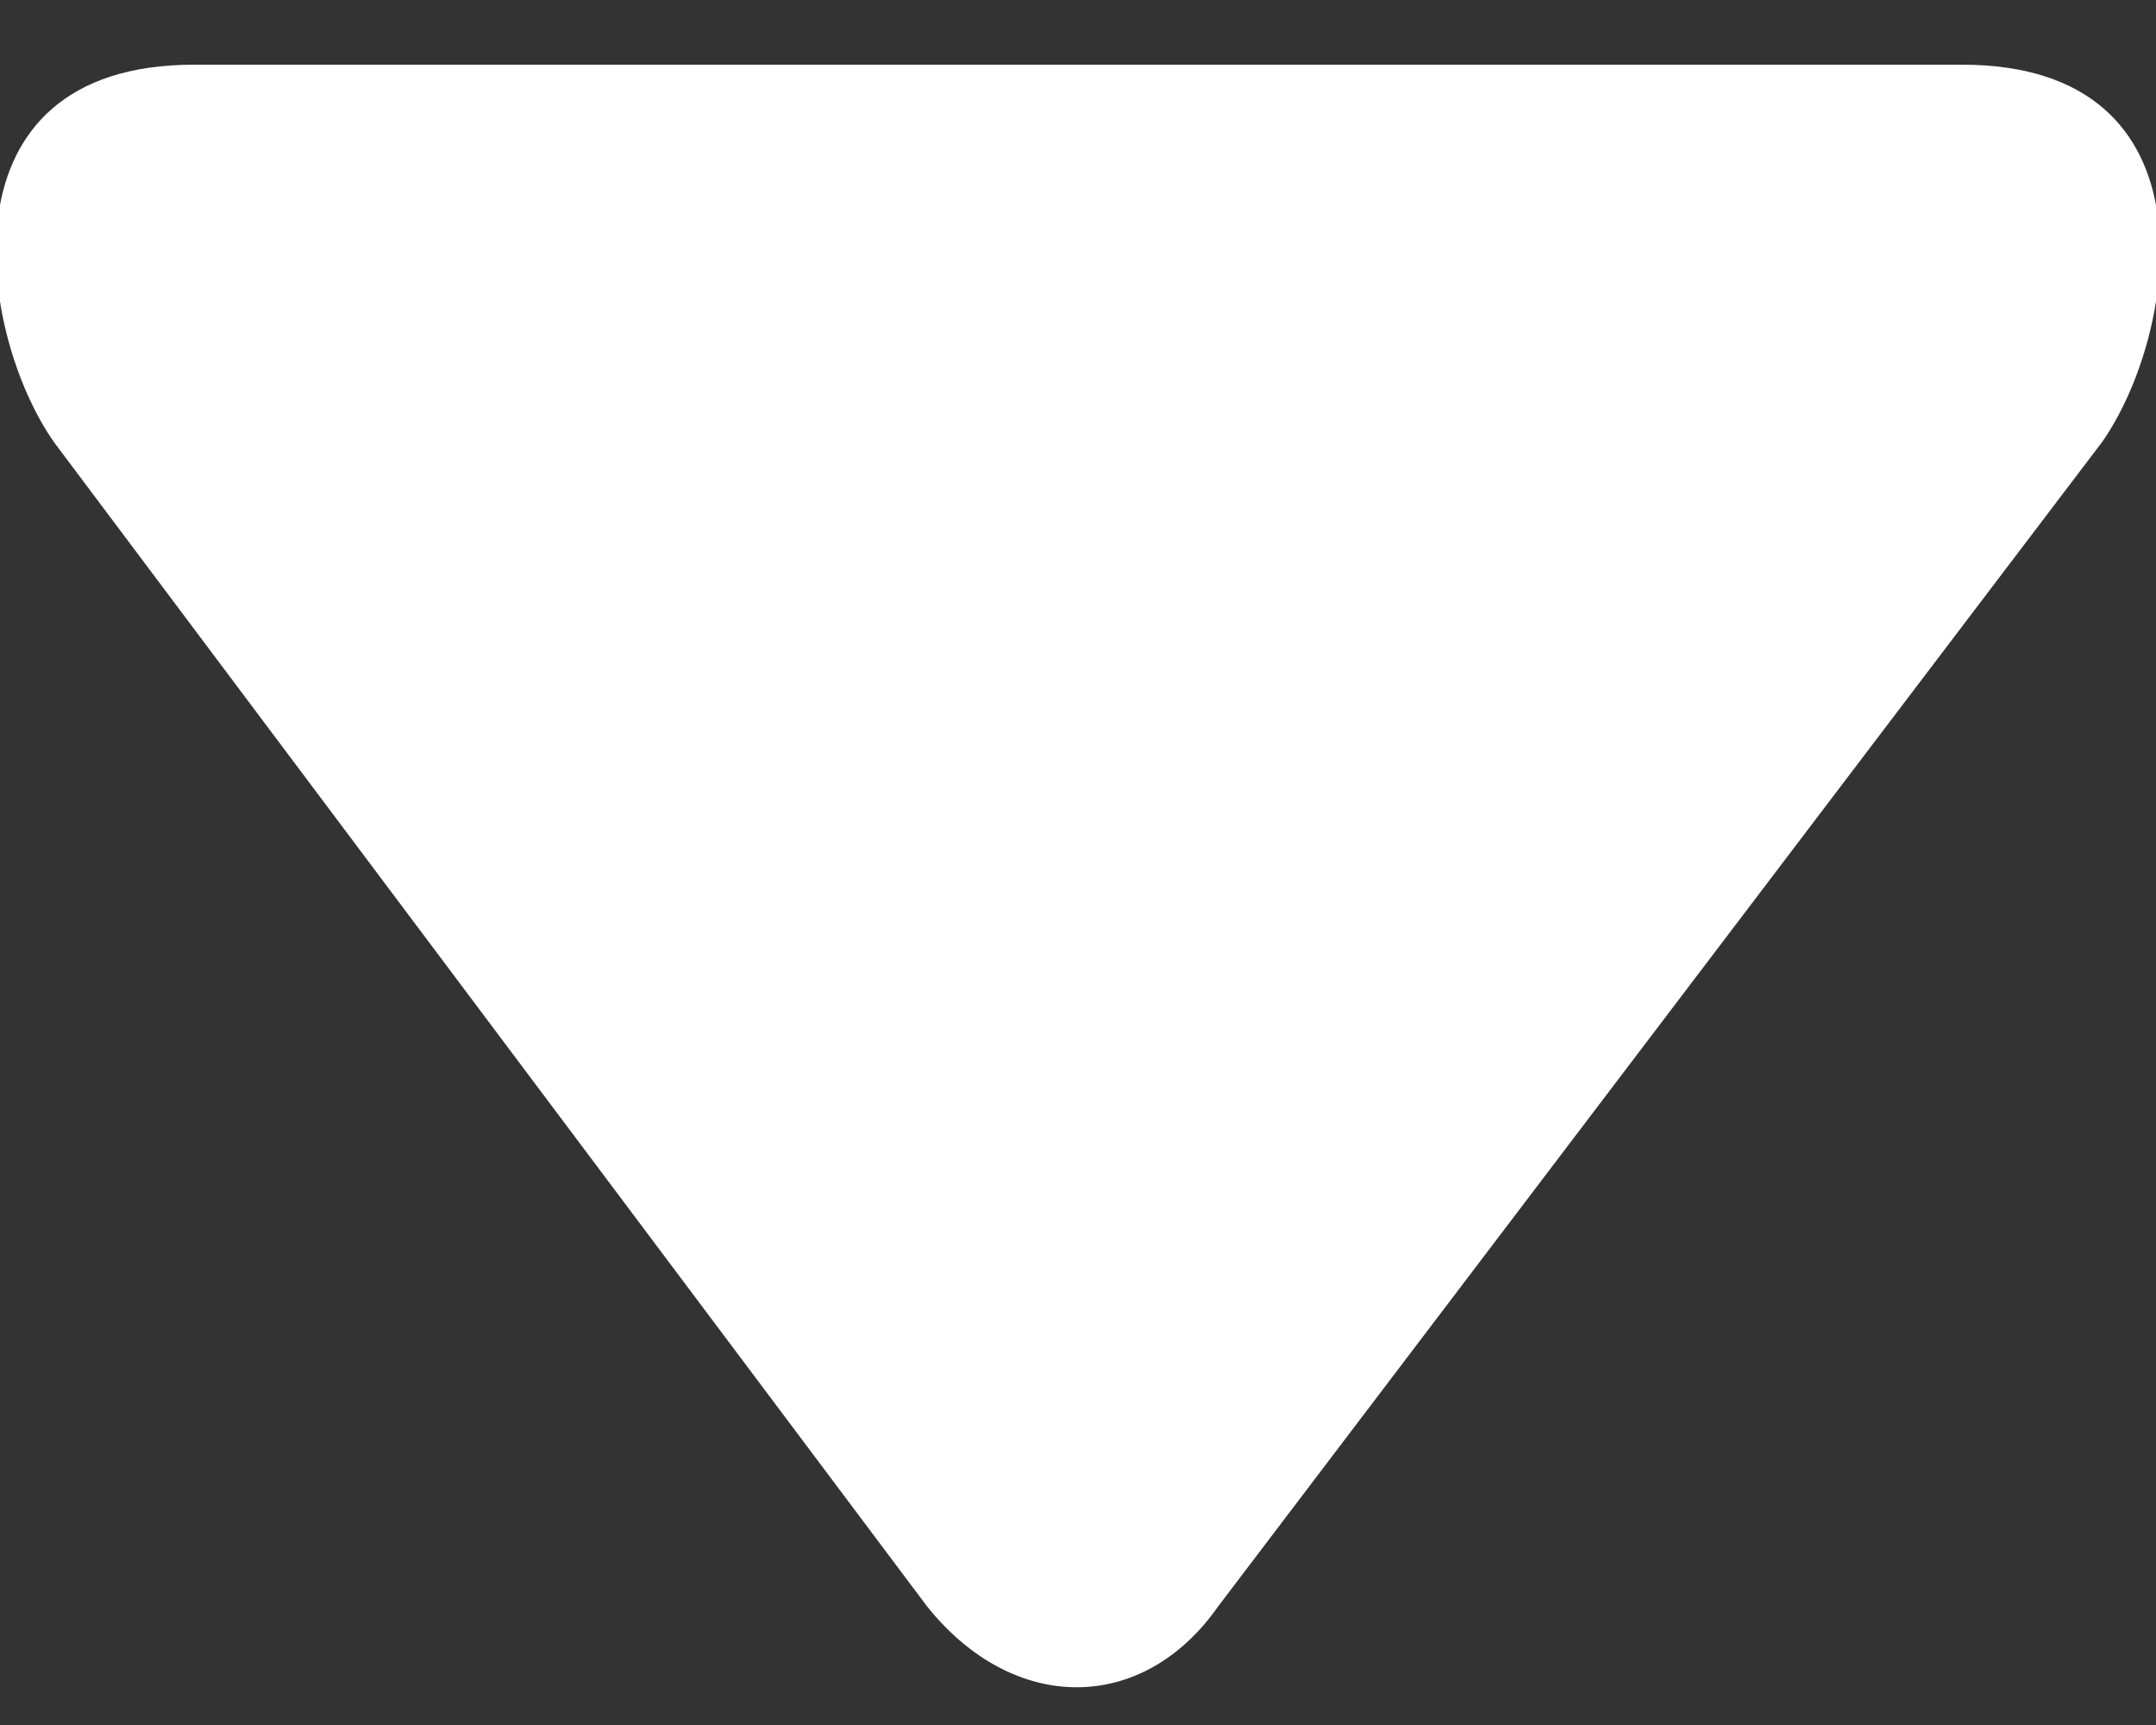 <?xml version="1.0" encoding="UTF-8"?> <svg xmlns="http://www.w3.org/2000/svg" xml:space="preserve" style="enable-background:new 0 0 20 16" viewBox="0 0 20 16"><rect x="0" y="0" width="20" height="16" fill="#333333" stroke="none"/><path d="M11.3 14.9c-.7 1-1.9 1-2.7 0L.5 4.1C-.2 3.1-.6.6 1.8.6h16.4c2.4 0 2 2.5 1.3 3.5l-8.2 10.8z" style="fill-rule:evenodd;clip-rule:evenodd;fill:#fff"></path></svg> 
